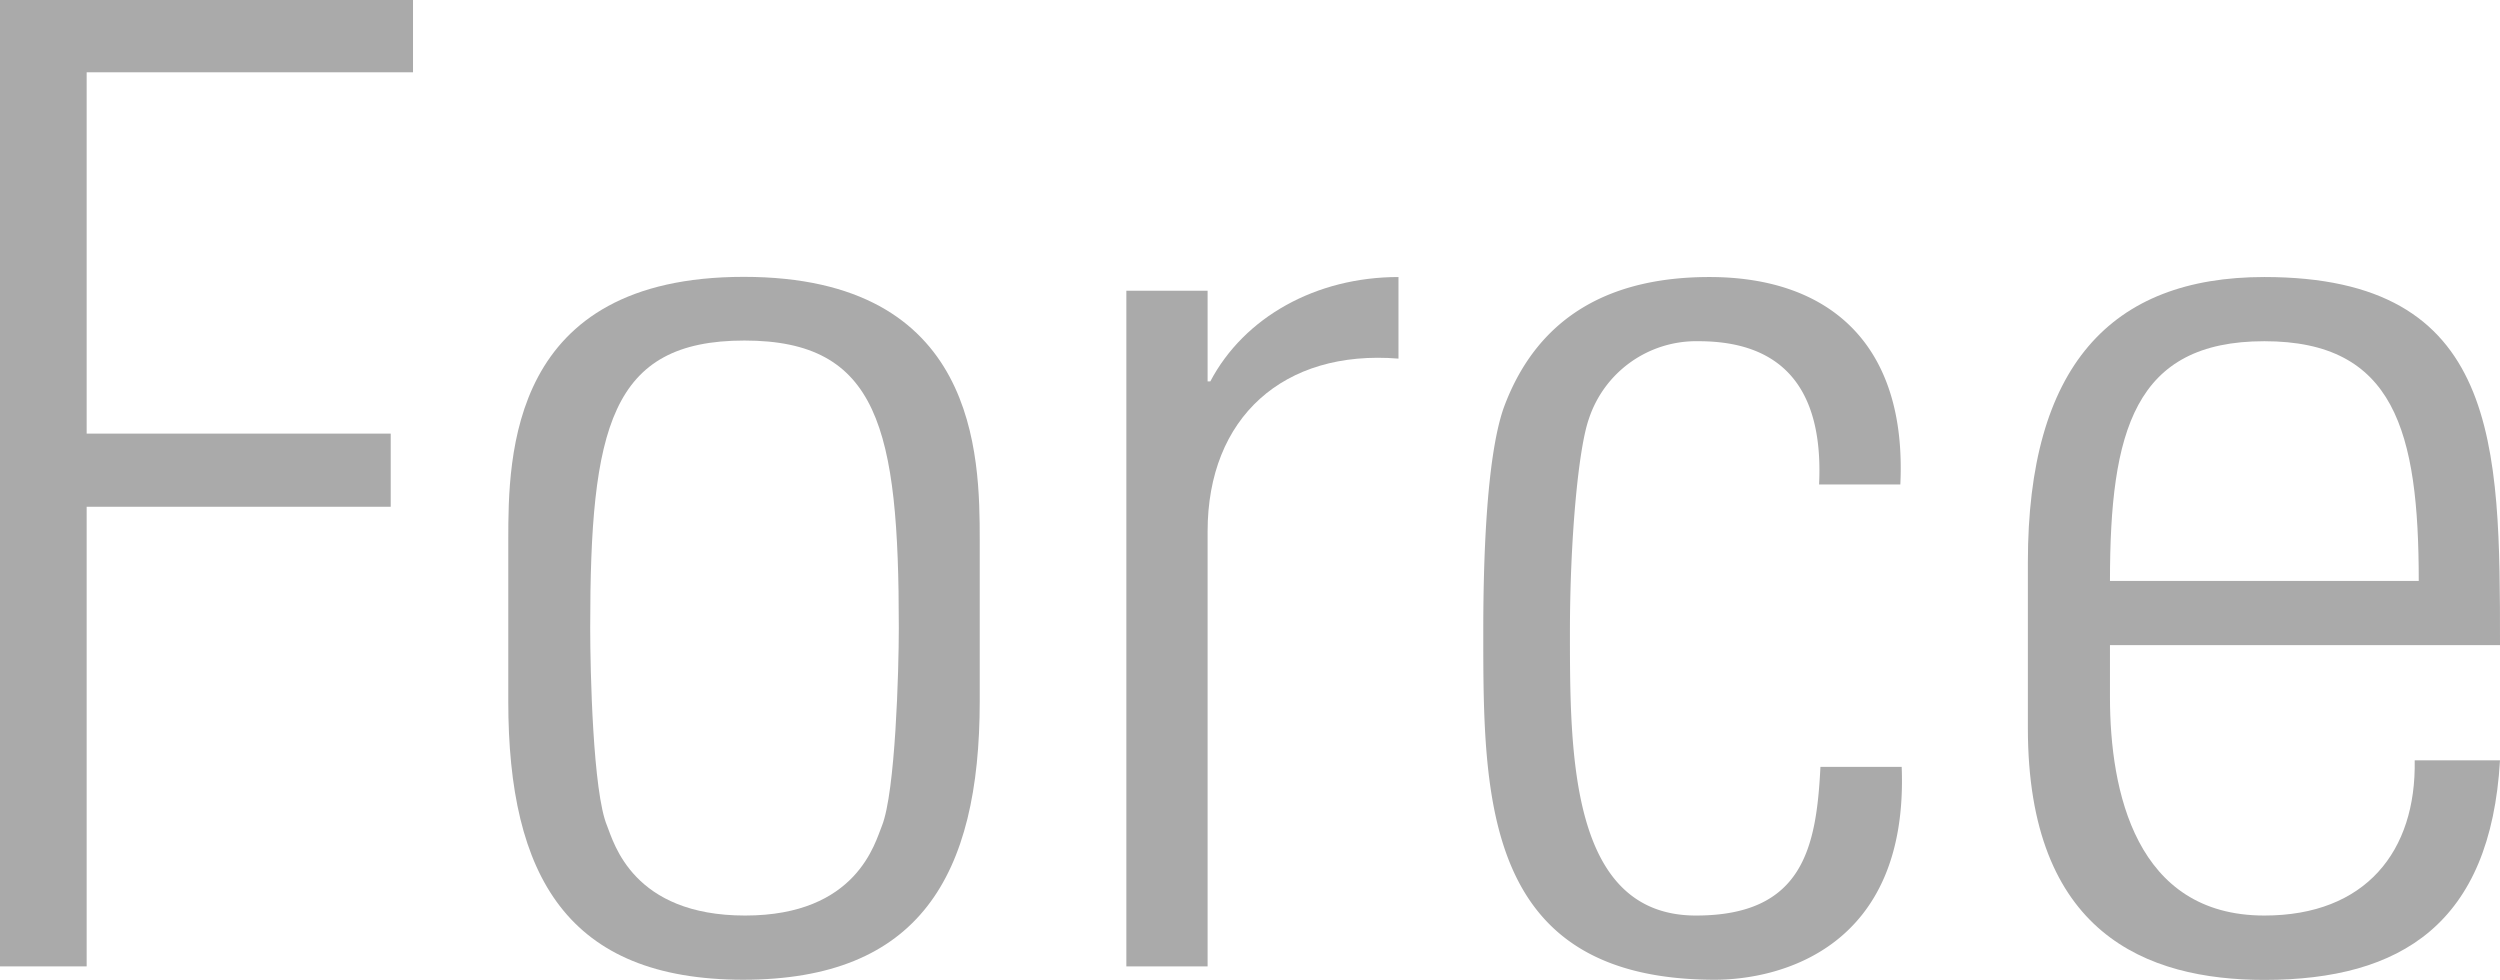 <svg xmlns="http://www.w3.org/2000/svg" viewBox="0 0 148 58" width="148px" height="58px"><defs><style>.cls-1{fill:#aaa;}</style></defs><title>force</title><g id="レイヤー_2" data-name="レイヤー 2"><g id="レイヤー_1-2" data-name="レイヤー 1"><path class="cls-1" d="M0,0H24.45V4.28H5.13V25.67h18V30h-18V57.21H0Z"/><path class="cls-1" d="M30.09,41.52V32c0-5.07.08-15.61,13.94-15.61S58,26.94,58,32v9.51C58,51.9,54.38,58,44,58S30.09,51.9,30.09,41.52Zm22.12,7.37c.8-2,1-9.19,1-11.73,0-11.8-1.2-17-9.14-17s-9.13,5.16-9.13,17c0,2.54.16,9.75,1,11.73.4,1,1.52,5.31,8.17,5.31S51.81,49.84,52.21,48.89Z"/><path class="cls-1" d="M71.49,22.58h.16c2-3.8,6.25-6.18,11.14-6.18v4.83c-6.81-.55-11.3,3.49-11.3,10.23V57.21H66.68v-40h4.81Z"/><path class="cls-1" d="M107.69,28.68c.24-5-1.6-8.48-7.13-8.48a6.69,6.69,0,0,0-6.5,4.6c-.64,1.82-1.12,7.29-1.12,12.6,0,7.21,0,16.8,7.46,16.8,6.33,0,7.13-4,7.37-8.8h4.81C113,56.18,105.29,58,101.52,58,87.81,58,87.81,47.3,87.81,37.4c0-4,.16-10.22,1.2-13.23,2.09-5.71,6.66-7.77,12.19-7.77,7,0,11.7,3.88,11.3,12.28Z"/><path class="cls-1" d="M124.91,38.19v3.09c0,5.55,1.52,12.92,9.14,12.92,6,0,9-3.81,8.9-9.19H148c-.56,9.66-5.85,13-13.95,13-7,0-14-2.77-14-14.9V33.28c0-11.57,4.89-16.88,14-16.88C148,16.4,148,26.31,148,38.19Zm18.28-3.8c0-8.88-1.44-14.19-9.14-14.19s-9.14,5.31-9.14,14.19Z"/></g></g></svg>
